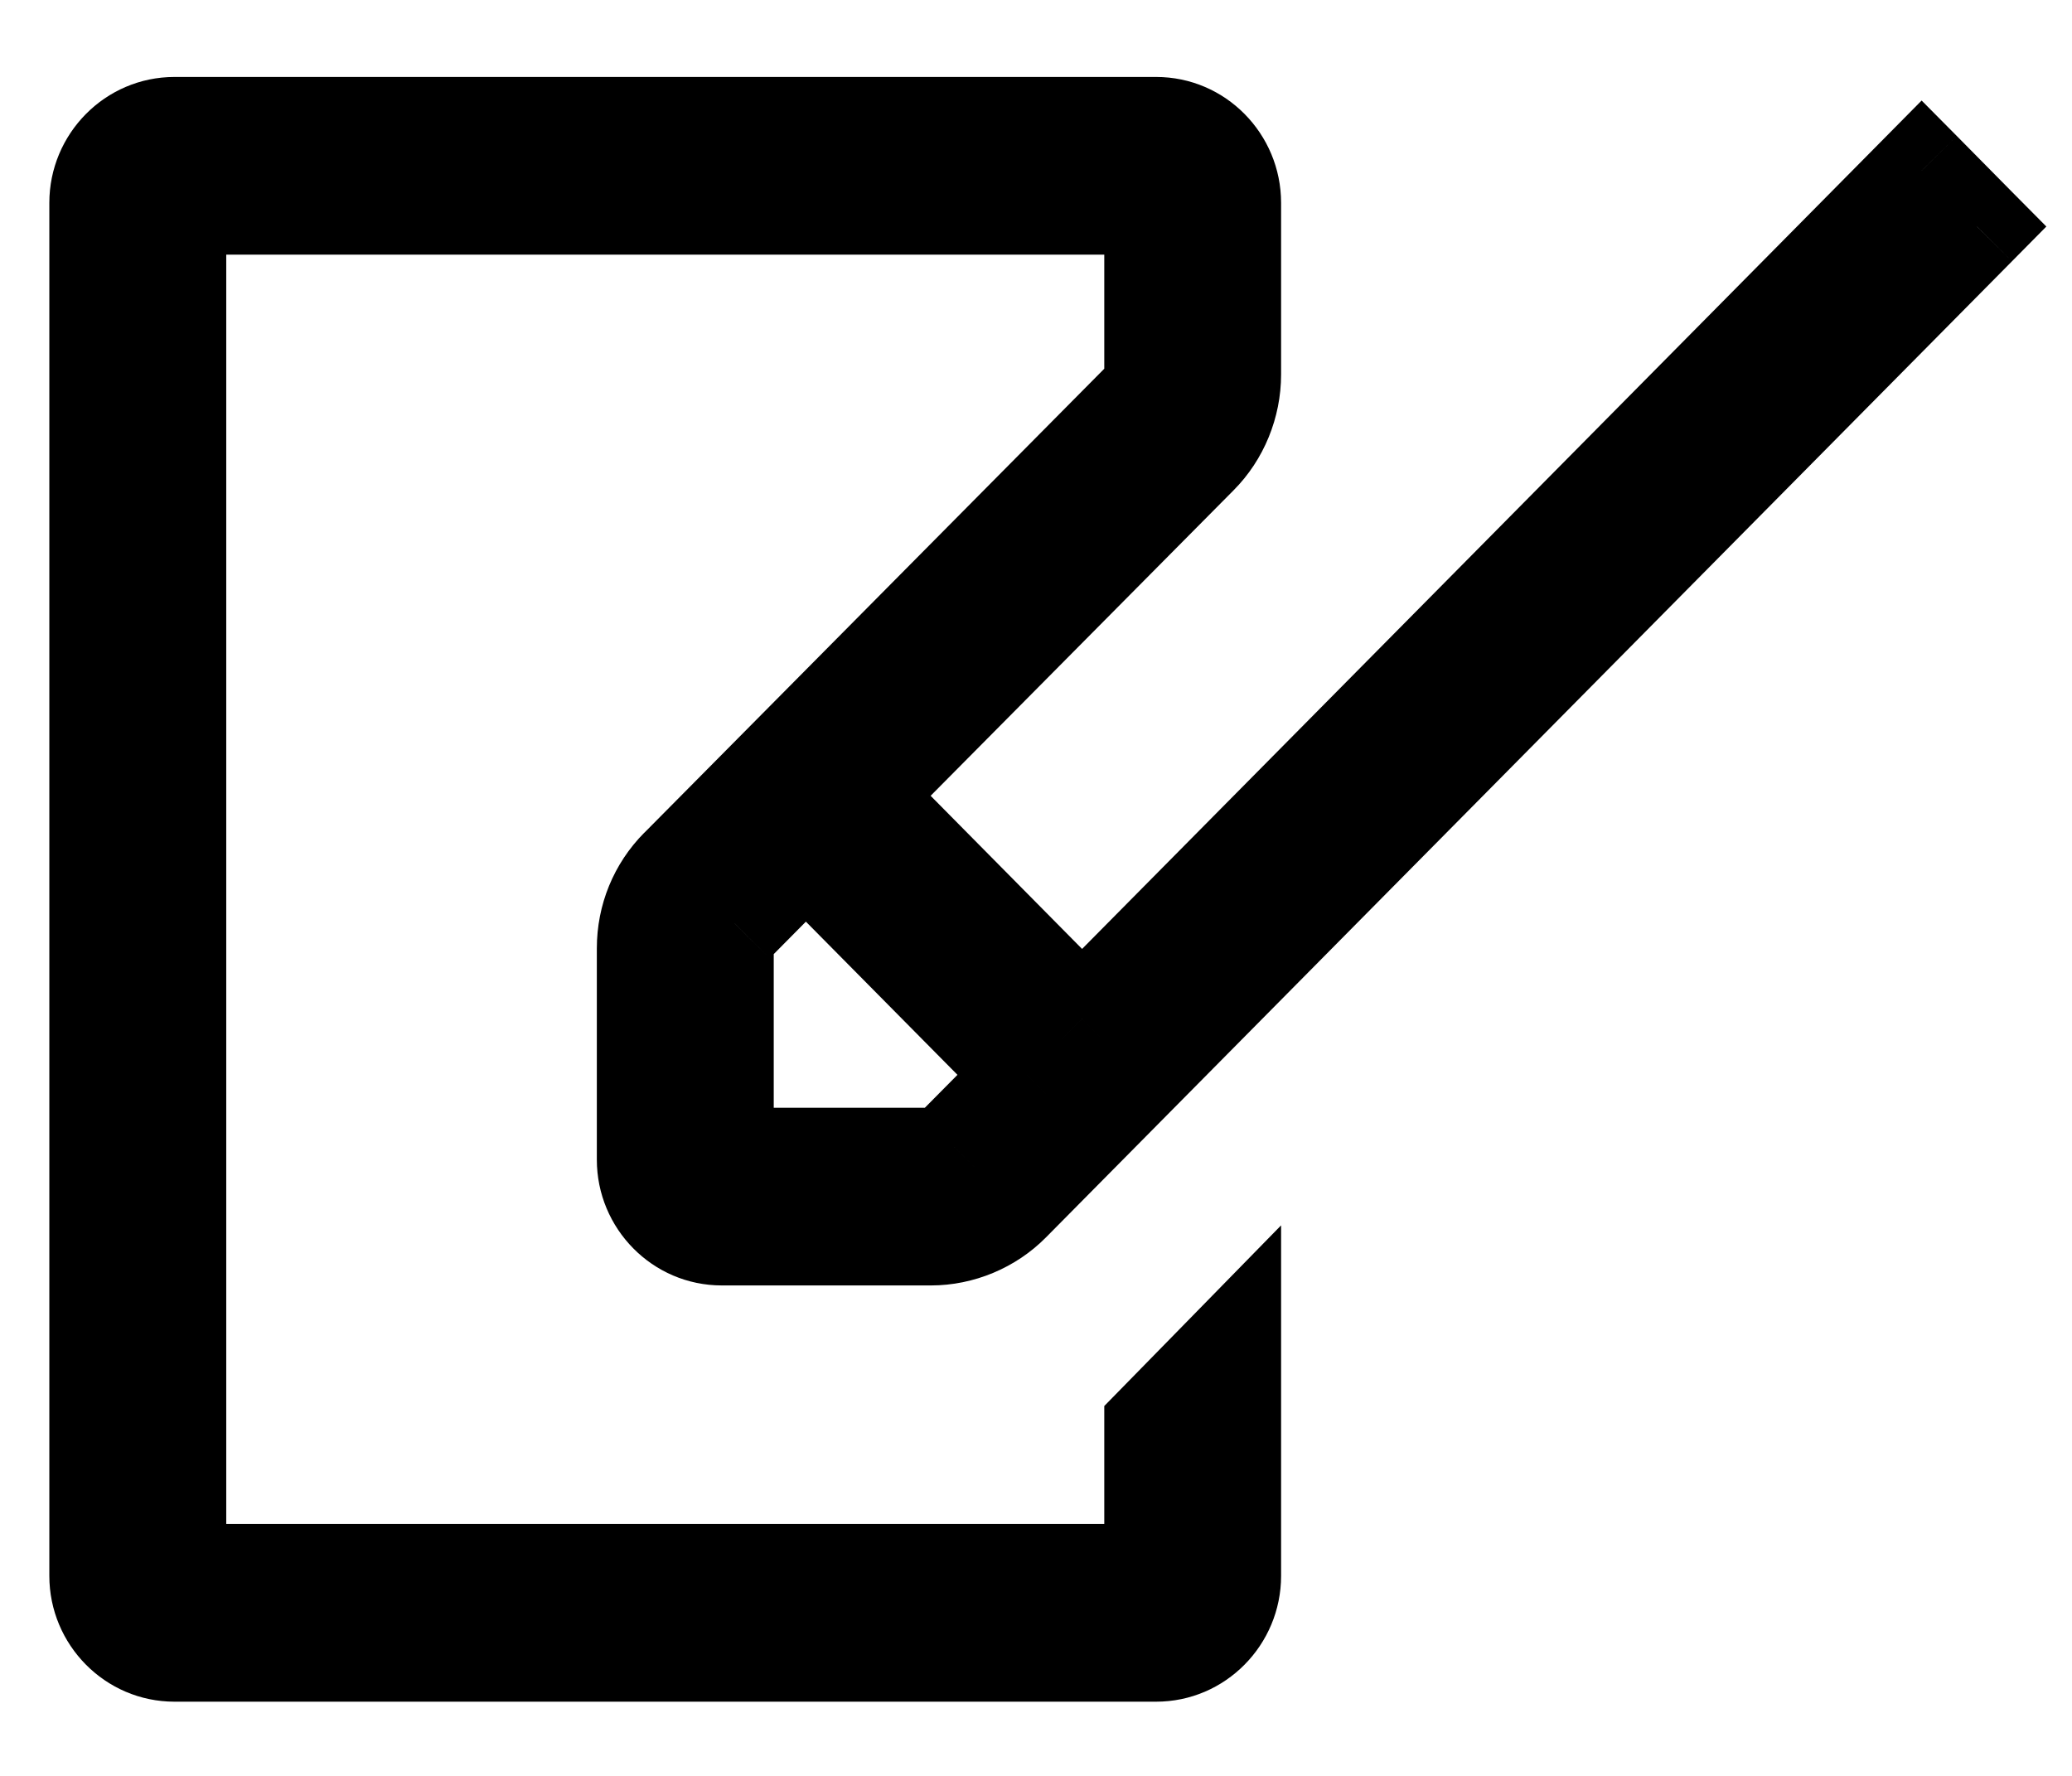 <svg width="21" height="18" viewBox="0 0 21 18" fill="none" xmlns="http://www.w3.org/2000/svg">
<path fill-rule="evenodd" clip-rule="evenodd" d="M20.037 2.296L19.476 1.73L10.967 10.329L8.728 8.066L12.148 4.617C12.361 4.403 12.484 4.102 12.484 3.796V2.056C12.484 1.628 12.139 1.28 11.717 1.28H1.769C1.345 1.28 1 1.628 1 2.056V15.973C1 16.399 1.346 16.748 1.769 16.748H11.717C12.139 16.748 12.484 16.399 12.484 15.973V13.646L11.692 14.455V15.947H1.793V2.081H11.692V3.796C11.692 3.895 11.652 3.989 11.587 4.049L6.885 8.793C6.668 9.012 6.549 9.301 6.549 9.613V11.754C6.549 12.181 6.893 12.529 7.316 12.529H9.435C9.736 12.529 10.034 12.405 10.247 12.19L20.037 2.296ZM8.168 8.631L7.446 9.36C7.379 9.421 7.342 9.516 7.342 9.613V11.728H9.435C9.525 11.728 9.611 11.693 9.677 11.632L10.407 10.894L8.168 8.631Z" fill="#181918"/>
<path d="M19.476 1.73L19.832 1.378L19.476 1.019L19.121 1.378L19.476 1.73ZM20.037 2.296L20.392 2.648L20.74 2.296L20.392 1.945L20.037 2.296ZM10.967 10.329L10.611 10.68L10.967 11.039L11.322 10.68L10.967 10.329ZM8.728 8.066L8.373 7.714L8.025 8.065L8.373 8.417L8.728 8.066ZM12.148 4.617L11.793 4.265L11.793 4.265L12.148 4.617ZM12.484 13.646H12.984V12.42L12.127 13.296L12.484 13.646ZM11.692 14.455L11.335 14.105L11.192 14.251V14.455H11.692ZM11.692 15.947V16.447H12.192V15.947H11.692ZM1.793 15.947H1.293V16.447H1.793V15.947ZM1.793 2.081V1.581H1.293V2.081H1.793ZM11.692 2.081H12.192V1.581H11.692V2.081ZM11.587 4.049L11.246 3.684L11.239 3.69L11.232 3.697L11.587 4.049ZM6.885 8.793L7.24 9.146L7.24 9.145L6.885 8.793ZM10.247 12.19L9.891 11.838L9.891 11.838L10.247 12.19ZM8.168 8.631L8.523 8.279L8.168 7.92L7.813 8.279L8.168 8.631ZM7.446 9.36L7.786 9.725L7.794 9.719L7.801 9.712L7.446 9.36ZM7.342 11.728H6.842V12.228H7.342V11.728ZM9.677 11.632L10.018 11.998L10.025 11.991L10.033 11.984L9.677 11.632ZM10.407 10.894L10.762 11.246L11.111 10.894L10.763 10.543L10.407 10.894ZM19.121 2.082L19.681 2.648L20.392 1.945L19.832 1.378L19.121 2.082ZM11.322 10.68L19.832 2.082L19.121 1.378L10.612 9.977L11.322 10.68ZM8.373 8.417L10.611 10.68L11.322 9.977L9.084 7.714L8.373 8.417ZM11.793 4.265L8.373 7.714L9.083 8.418L12.503 4.969L11.793 4.265ZM11.984 3.796C11.984 3.971 11.912 4.145 11.793 4.265L12.502 4.97C12.81 4.661 12.984 4.233 12.984 3.796H11.984ZM11.984 2.056V3.796H12.984V2.056H11.984ZM11.717 1.78C11.858 1.78 11.984 1.899 11.984 2.056H12.984C12.984 1.357 12.421 0.78 11.717 0.78V1.78ZM1.769 1.78H11.717V0.78H1.769V1.78ZM1.5 2.056C1.5 1.9 1.626 1.78 1.769 1.78V0.78C1.065 0.78 0.5 1.357 0.5 2.056H1.5ZM1.5 15.973V2.056H0.5V15.973H1.5ZM1.769 16.248C1.626 16.248 1.5 16.127 1.5 15.973H0.5C0.5 16.671 1.065 17.248 1.769 17.248V16.248ZM11.717 16.248H1.769V17.248H11.717V16.248ZM11.984 15.973C11.984 16.128 11.858 16.248 11.717 16.248V17.248C12.42 17.248 12.984 16.671 12.984 15.973H11.984ZM11.984 13.646V15.973H12.984V13.646H11.984ZM12.049 14.805L12.842 13.995L12.127 13.296L11.335 14.105L12.049 14.805ZM12.192 15.947V14.455H11.192V15.947H12.192ZM1.793 16.447H11.692V15.447H1.793V16.447ZM1.293 2.081V15.947H2.293V2.081H1.293ZM11.692 1.581H1.793V2.581H11.692V1.581ZM12.192 3.796V2.081H11.192V3.796H12.192ZM11.928 4.415C12.102 4.253 12.192 4.023 12.192 3.796H11.192C11.192 3.778 11.196 3.761 11.203 3.744C11.209 3.728 11.222 3.706 11.246 3.684L11.928 4.415ZM7.24 9.145L11.942 4.401L11.232 3.697L6.53 8.441L7.24 9.145ZM7.049 9.613C7.049 9.432 7.117 9.269 7.24 9.146L6.53 8.44C6.219 8.754 6.049 9.171 6.049 9.613H7.049ZM7.049 11.754V9.613H6.049V11.754H7.049ZM7.316 12.029C7.175 12.029 7.049 11.91 7.049 11.754H6.049C6.049 12.452 6.612 13.029 7.316 13.029V12.029ZM9.435 12.029H7.316V13.029H9.435V12.029ZM9.891 11.838C9.772 11.959 9.602 12.029 9.435 12.029V13.029C9.87 13.029 10.296 12.851 10.602 12.541L9.891 11.838ZM19.681 1.945L9.891 11.838L10.602 12.541L20.392 2.648L19.681 1.945ZM7.813 8.279L7.091 9.007L7.801 9.712L8.523 8.983L7.813 8.279ZM7.105 8.994C6.924 9.163 6.842 9.396 6.842 9.613H7.842C7.842 9.627 7.839 9.643 7.832 9.661C7.825 9.678 7.812 9.702 7.786 9.725L7.105 8.994ZM6.842 9.613V11.728H7.842V9.613H6.842ZM7.342 12.228H9.435V11.228H7.342V12.228ZM9.435 12.228C9.654 12.228 9.861 12.144 10.018 11.998L9.336 11.266C9.362 11.242 9.397 11.228 9.435 11.228V12.228ZM10.033 11.984L10.762 11.246L10.052 10.543L9.322 11.28L10.033 11.984ZM10.763 10.543L8.523 8.279L7.813 8.983L10.052 11.246L10.763 10.543Z" fill="black"/>
</svg>

